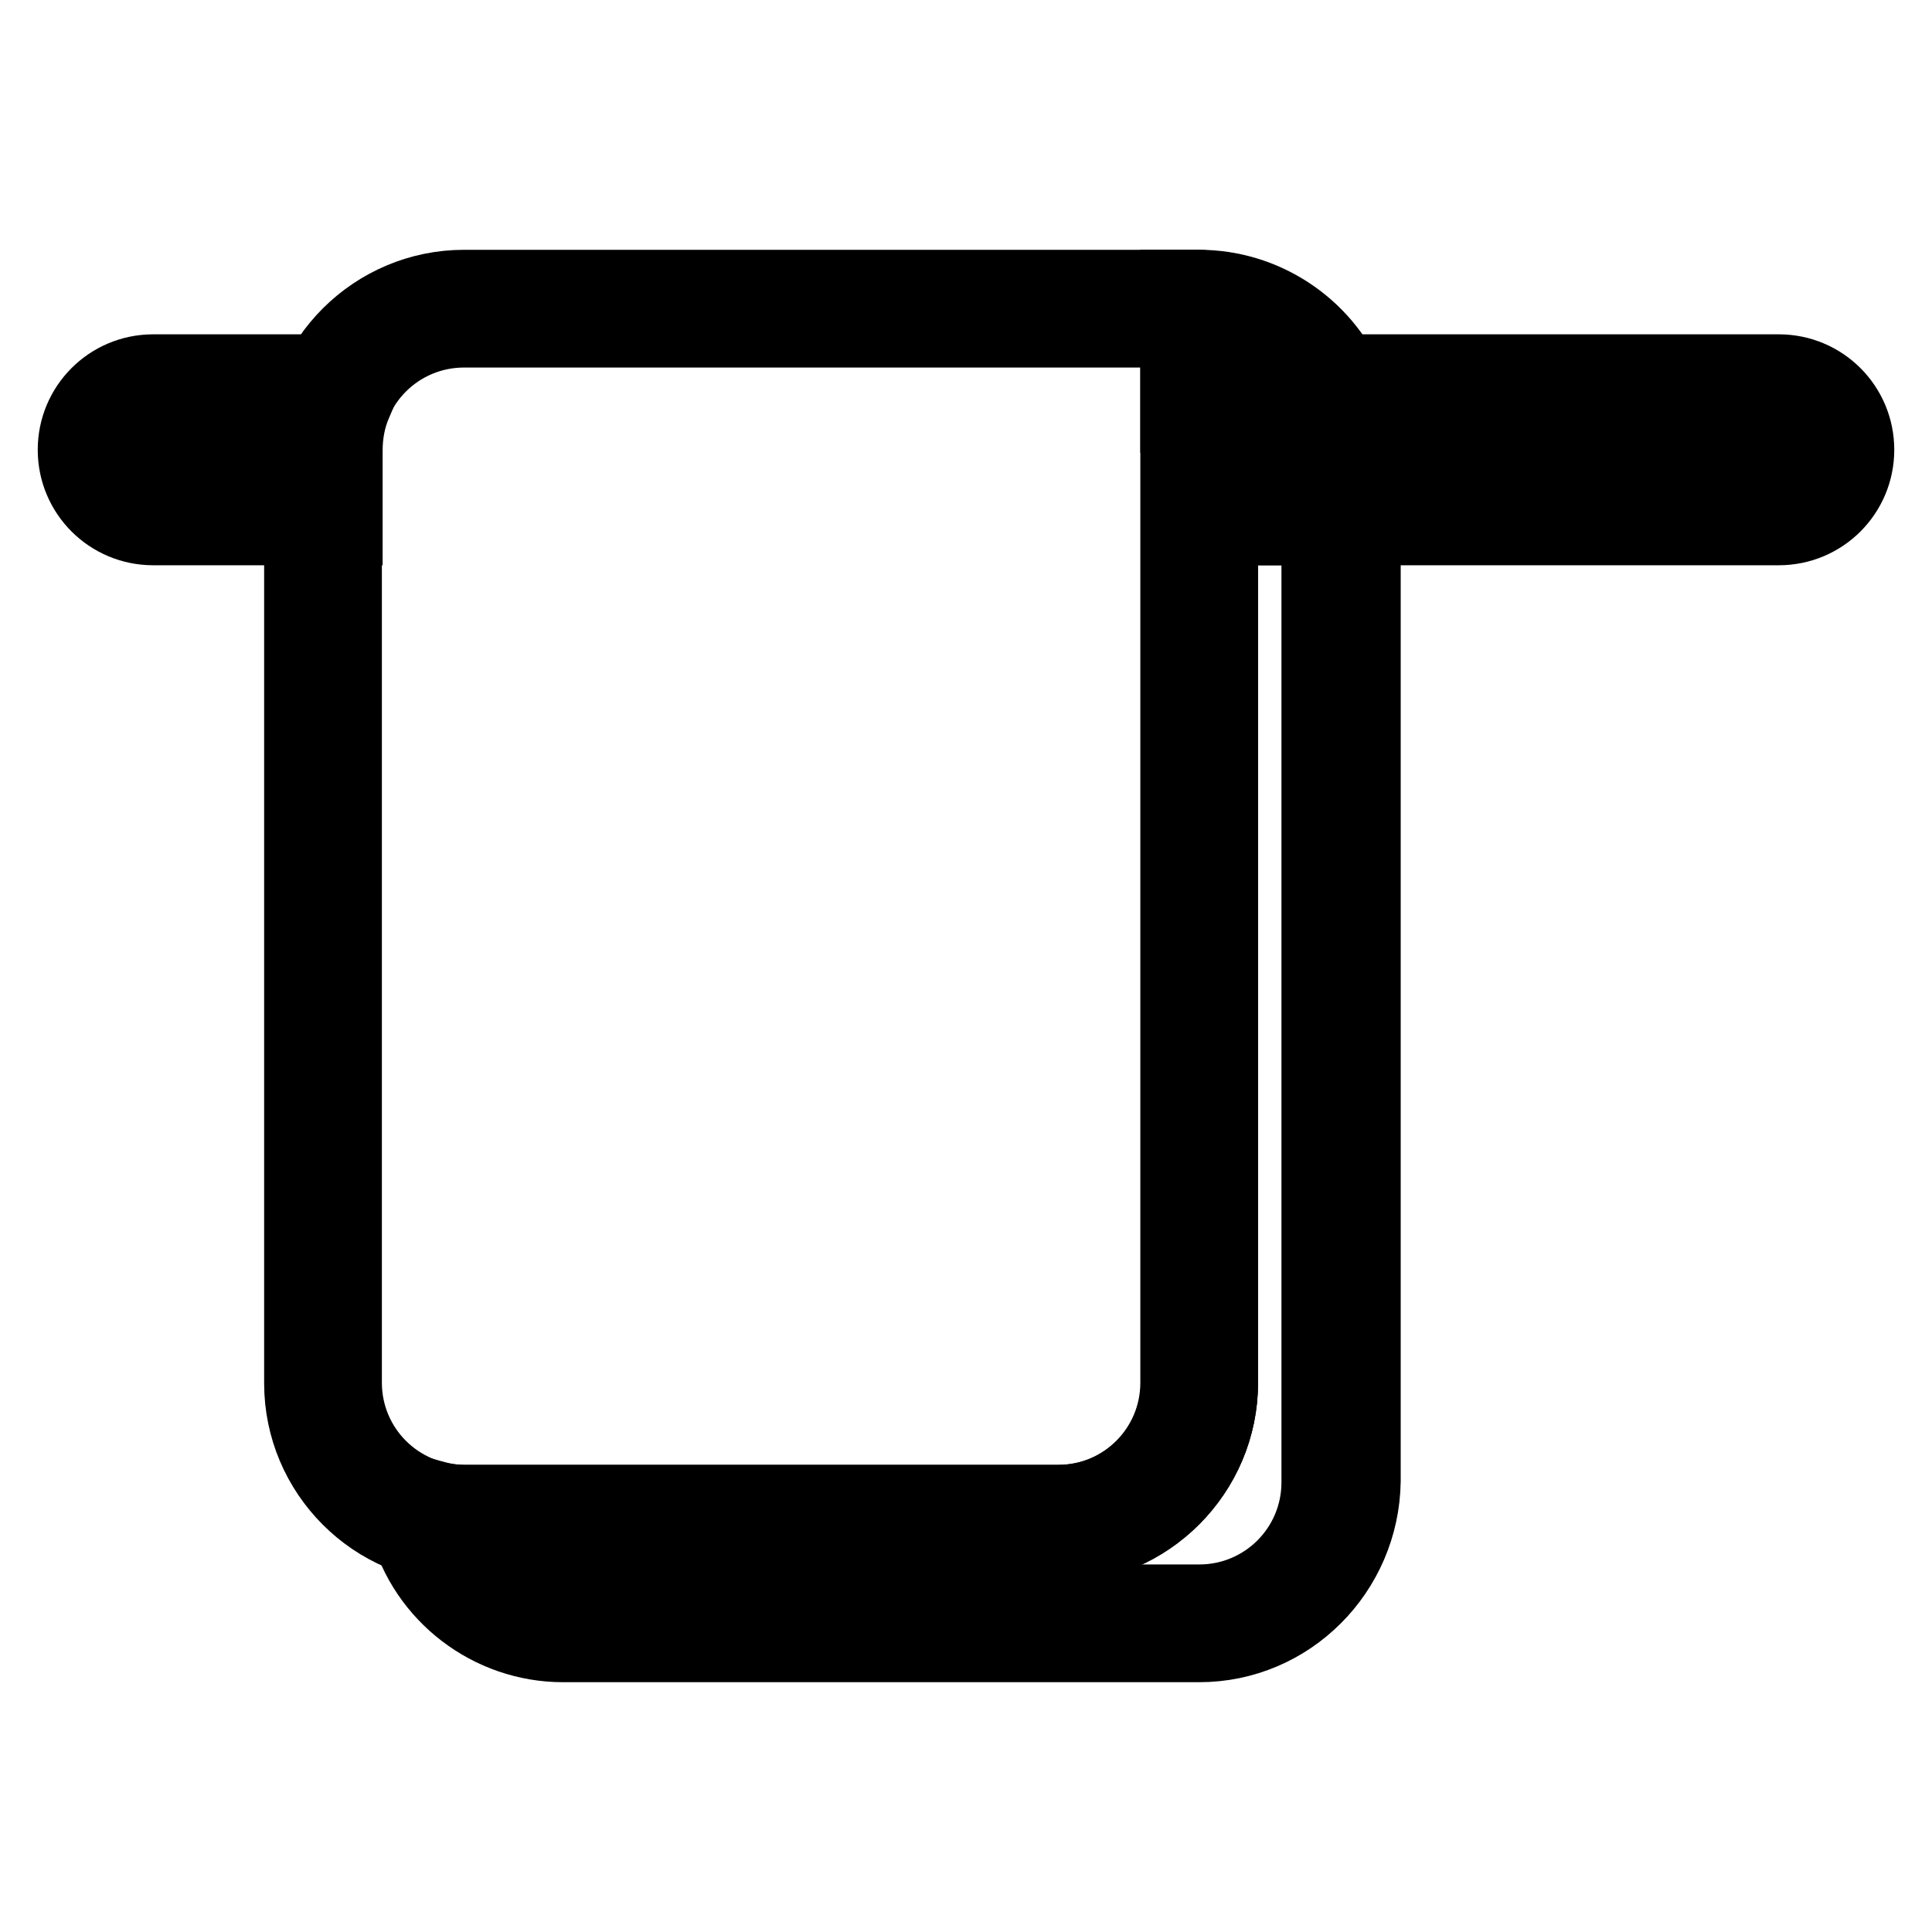 <?xml version="1.0" encoding="utf-8"?>
<!-- Svg Vector Icons : http://www.onlinewebfonts.com/icon -->
<!DOCTYPE svg PUBLIC "-//W3C//DTD SVG 1.1//EN" "http://www.w3.org/Graphics/SVG/1.1/DTD/svg11.dtd">
<svg version="1.1" xmlns="http://www.w3.org/2000/svg" xmlns:xlink="http://www.w3.org/1999/xlink" x="0px" y="0px" viewBox="0 0 256 256" enable-background="new 0 0 256 256" xml:space="preserve">
<g> <path stroke-width="10" fill-opacity="0" stroke="#000000"  d="M140.2,204.8H61.5c-11.9,0-21.5-9.7-21.5-21.5V59.6c0-11.9,9.7-21.5,21.5-21.5h97.4c1.6,0,2.8,1.3,2.8,2.8 v142.3C161.7,195.1,152,204.8,140.2,204.8z M61.5,43.7c-8.8,0-15.9,7.1-15.9,15.9v123.6c0,8.8,7.1,15.9,15.9,15.9h78.7 c8.8,0,15.9-7.1,15.9-15.9V43.7H61.5z"/> <path stroke-width="10" fill-opacity="0" stroke="#000000"  d="M45.6,69.9H20.3c-5.7,0-10.3-4.6-10.3-10.3s4.6-10.3,10.3-10.3h28.4l-1.7,4c-0.9,2-1.3,4.2-1.3,6.4V69.9z  M20.3,55c-2.6,0-4.7,2.1-4.7,4.7s2.1,4.7,4.7,4.7H40v-4.7c0-1.6,0.2-3.2,0.5-4.7H20.3L20.3,55z M235.7,69.9h-76.8v-5.6h76.8 c2.6,0,4.7-2.1,4.7-4.7s-2.1-4.7-4.7-4.7h-76.8v-5.6h76.8c5.7,0,10.3,4.6,10.3,10.3C246,65.3,241.4,69.9,235.7,69.9z"/> <path stroke-width="10" fill-opacity="0" stroke="#000000"  d="M158.9,217.9H74.6c-9.6,0-18.2-6.5-20.7-15.9l-1.3-4.8l4.8,1.3c1.4,0.4,2.8,0.6,4.2,0.6h78.7 c8.8,0,15.9-7.1,15.9-15.9V64.3h24.4v132C180.4,208.2,170.8,217.9,158.9,217.9L158.9,217.9z M61.1,204.8c2.9,4.6,7.9,7.5,13.5,7.5 h84.3c8.8,0,15.9-7.1,15.9-15.9V69.9h-13.1v113.3c0,11.9-9.7,21.5-21.5,21.5H61.1z M180.4,55h-24.3V38.1h2.8 c8.5,0,16.3,5.1,19.7,12.9L180.4,55z M161.7,49.3h9.3c-2.4-2.8-5.7-4.7-9.3-5.4V49.3z"/></g>
</svg>